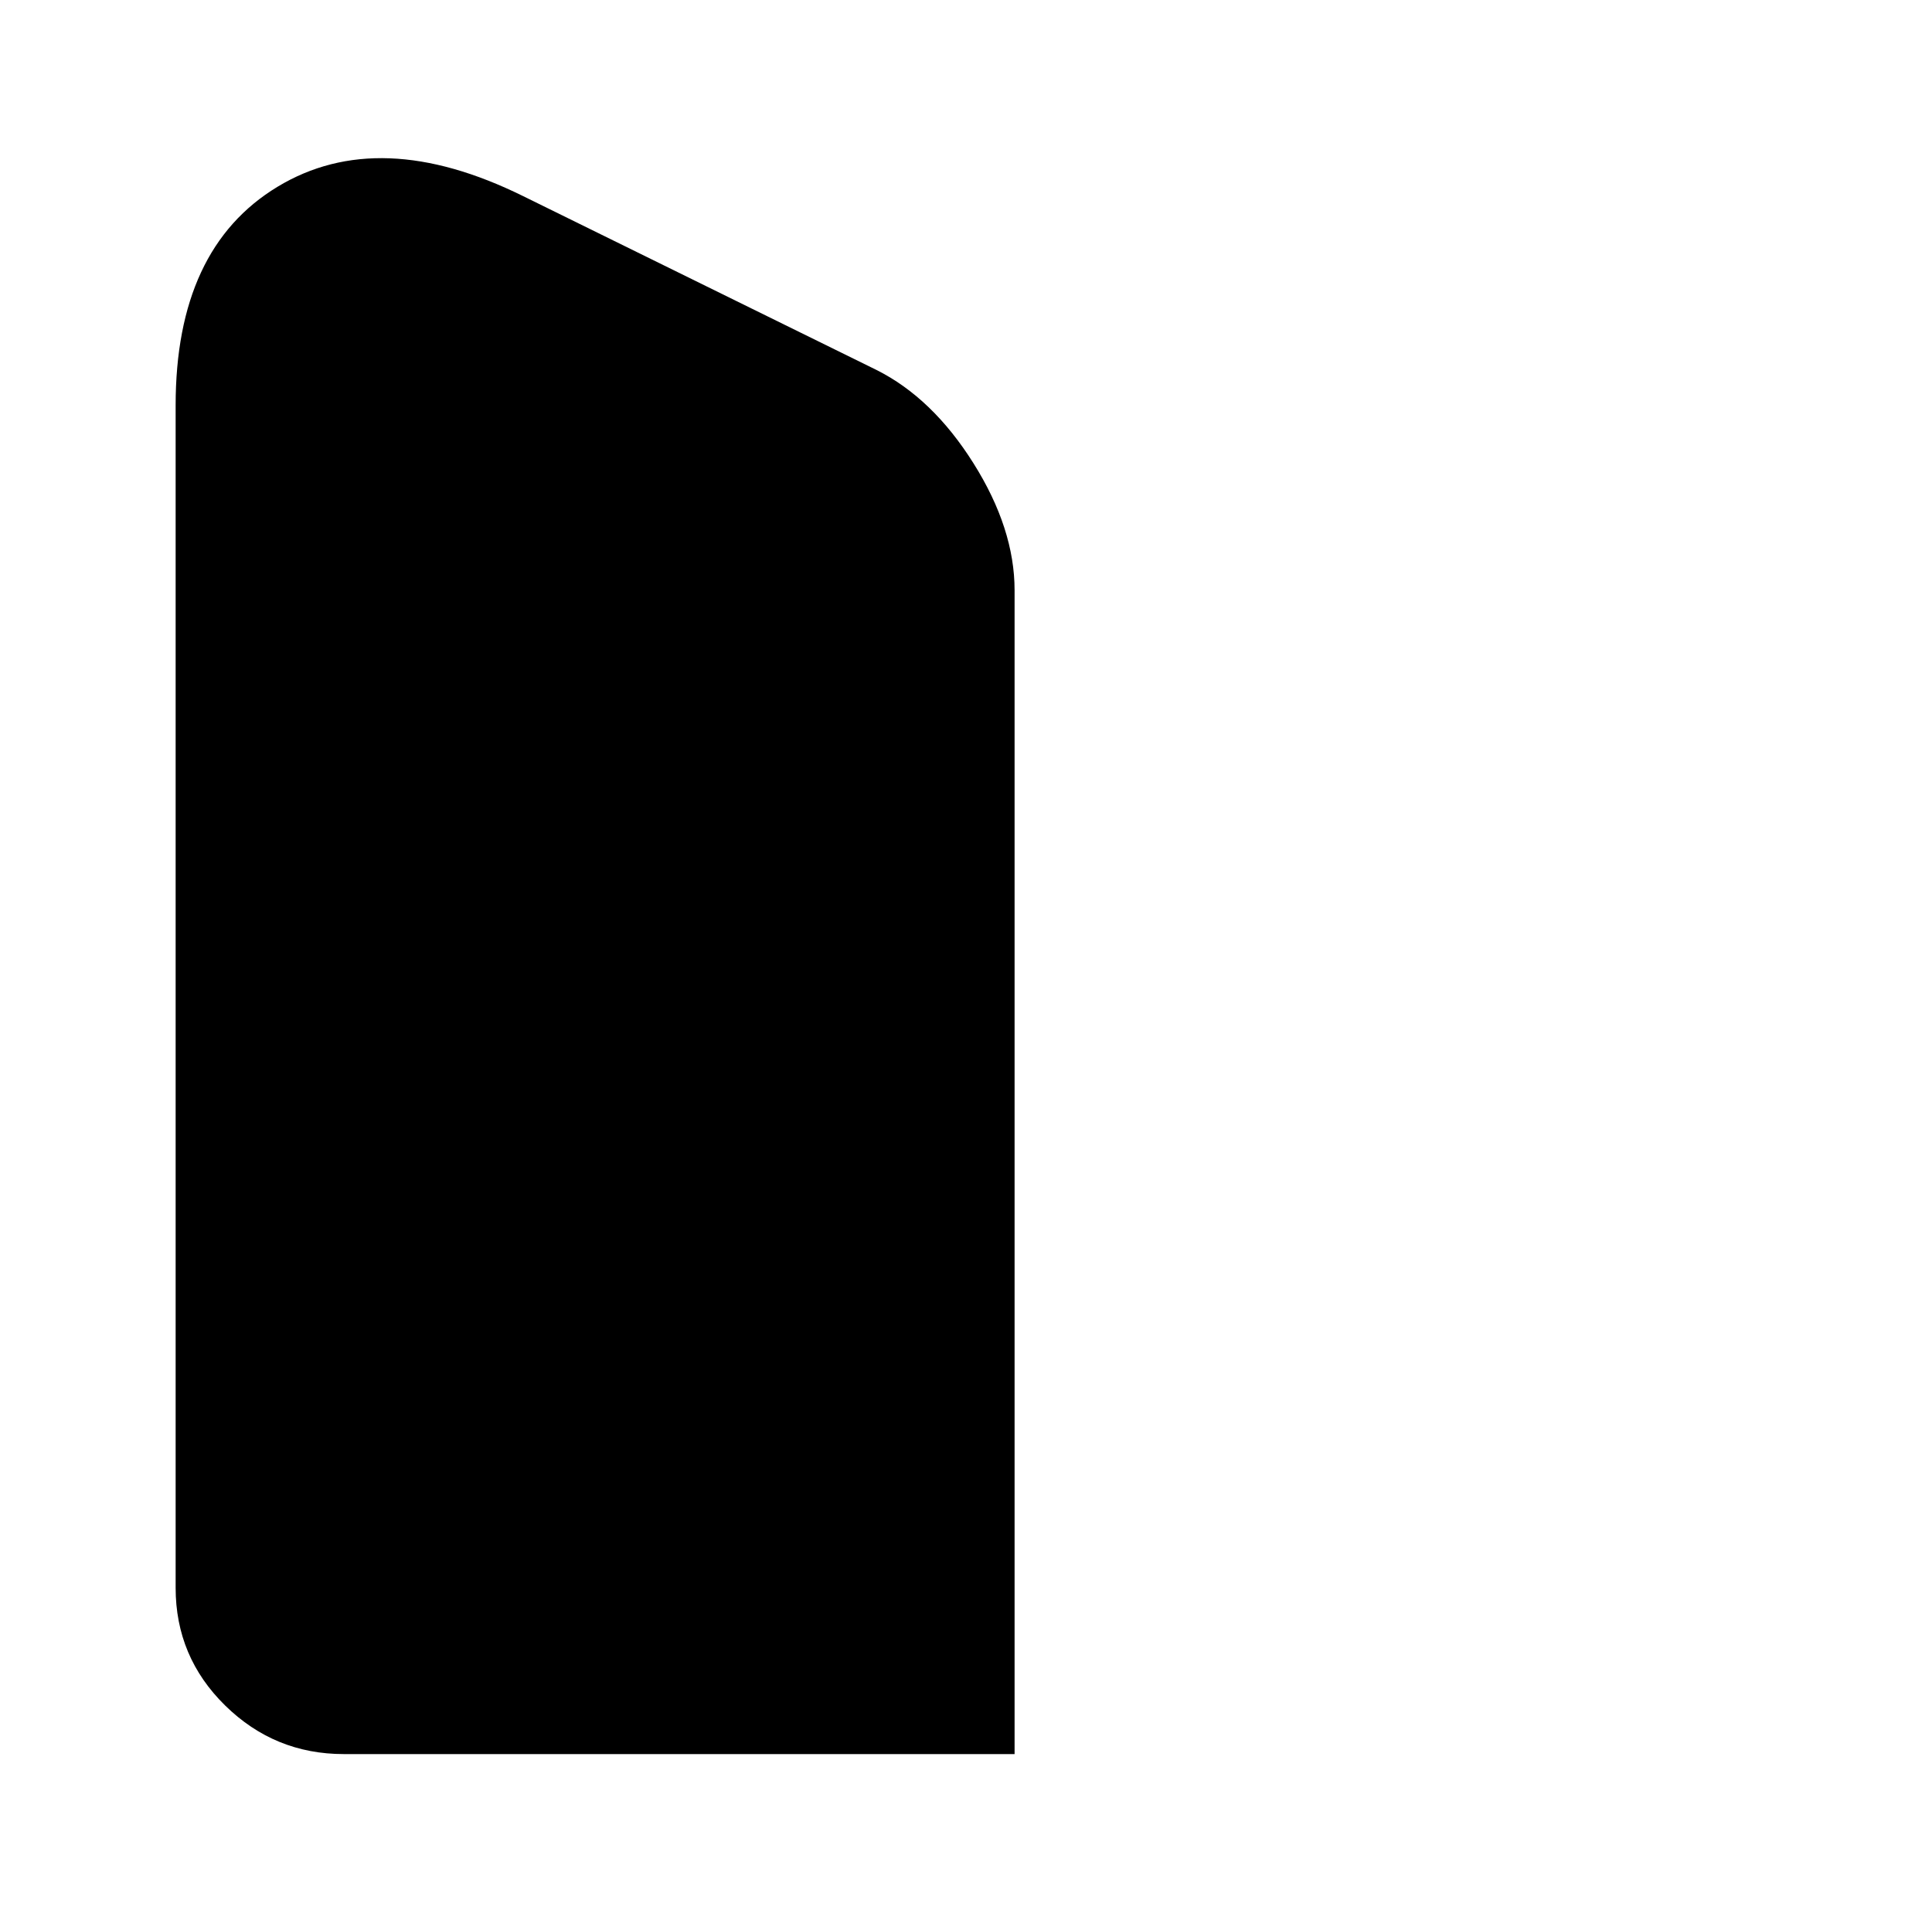 <?xml version="1.0" standalone="no"?>
<!DOCTYPE svg PUBLIC "-//W3C//DTD SVG 1.1//EN" "http://www.w3.org/Graphics/SVG/1.1/DTD/svg11.dtd" >
<svg xmlns="http://www.w3.org/2000/svg" xmlns:xlink="http://www.w3.org/1999/xlink" version="1.1" viewBox="-10 0 1034 1024">
   <path fill="currentColor"
d="M533 316v623h-359q-37 0 -63.5 -26t-26.5 -63v-633q0 -84 54.5 -117t131.5 5l189 93q30 15 52 50t22 68v0z" />
</svg>
